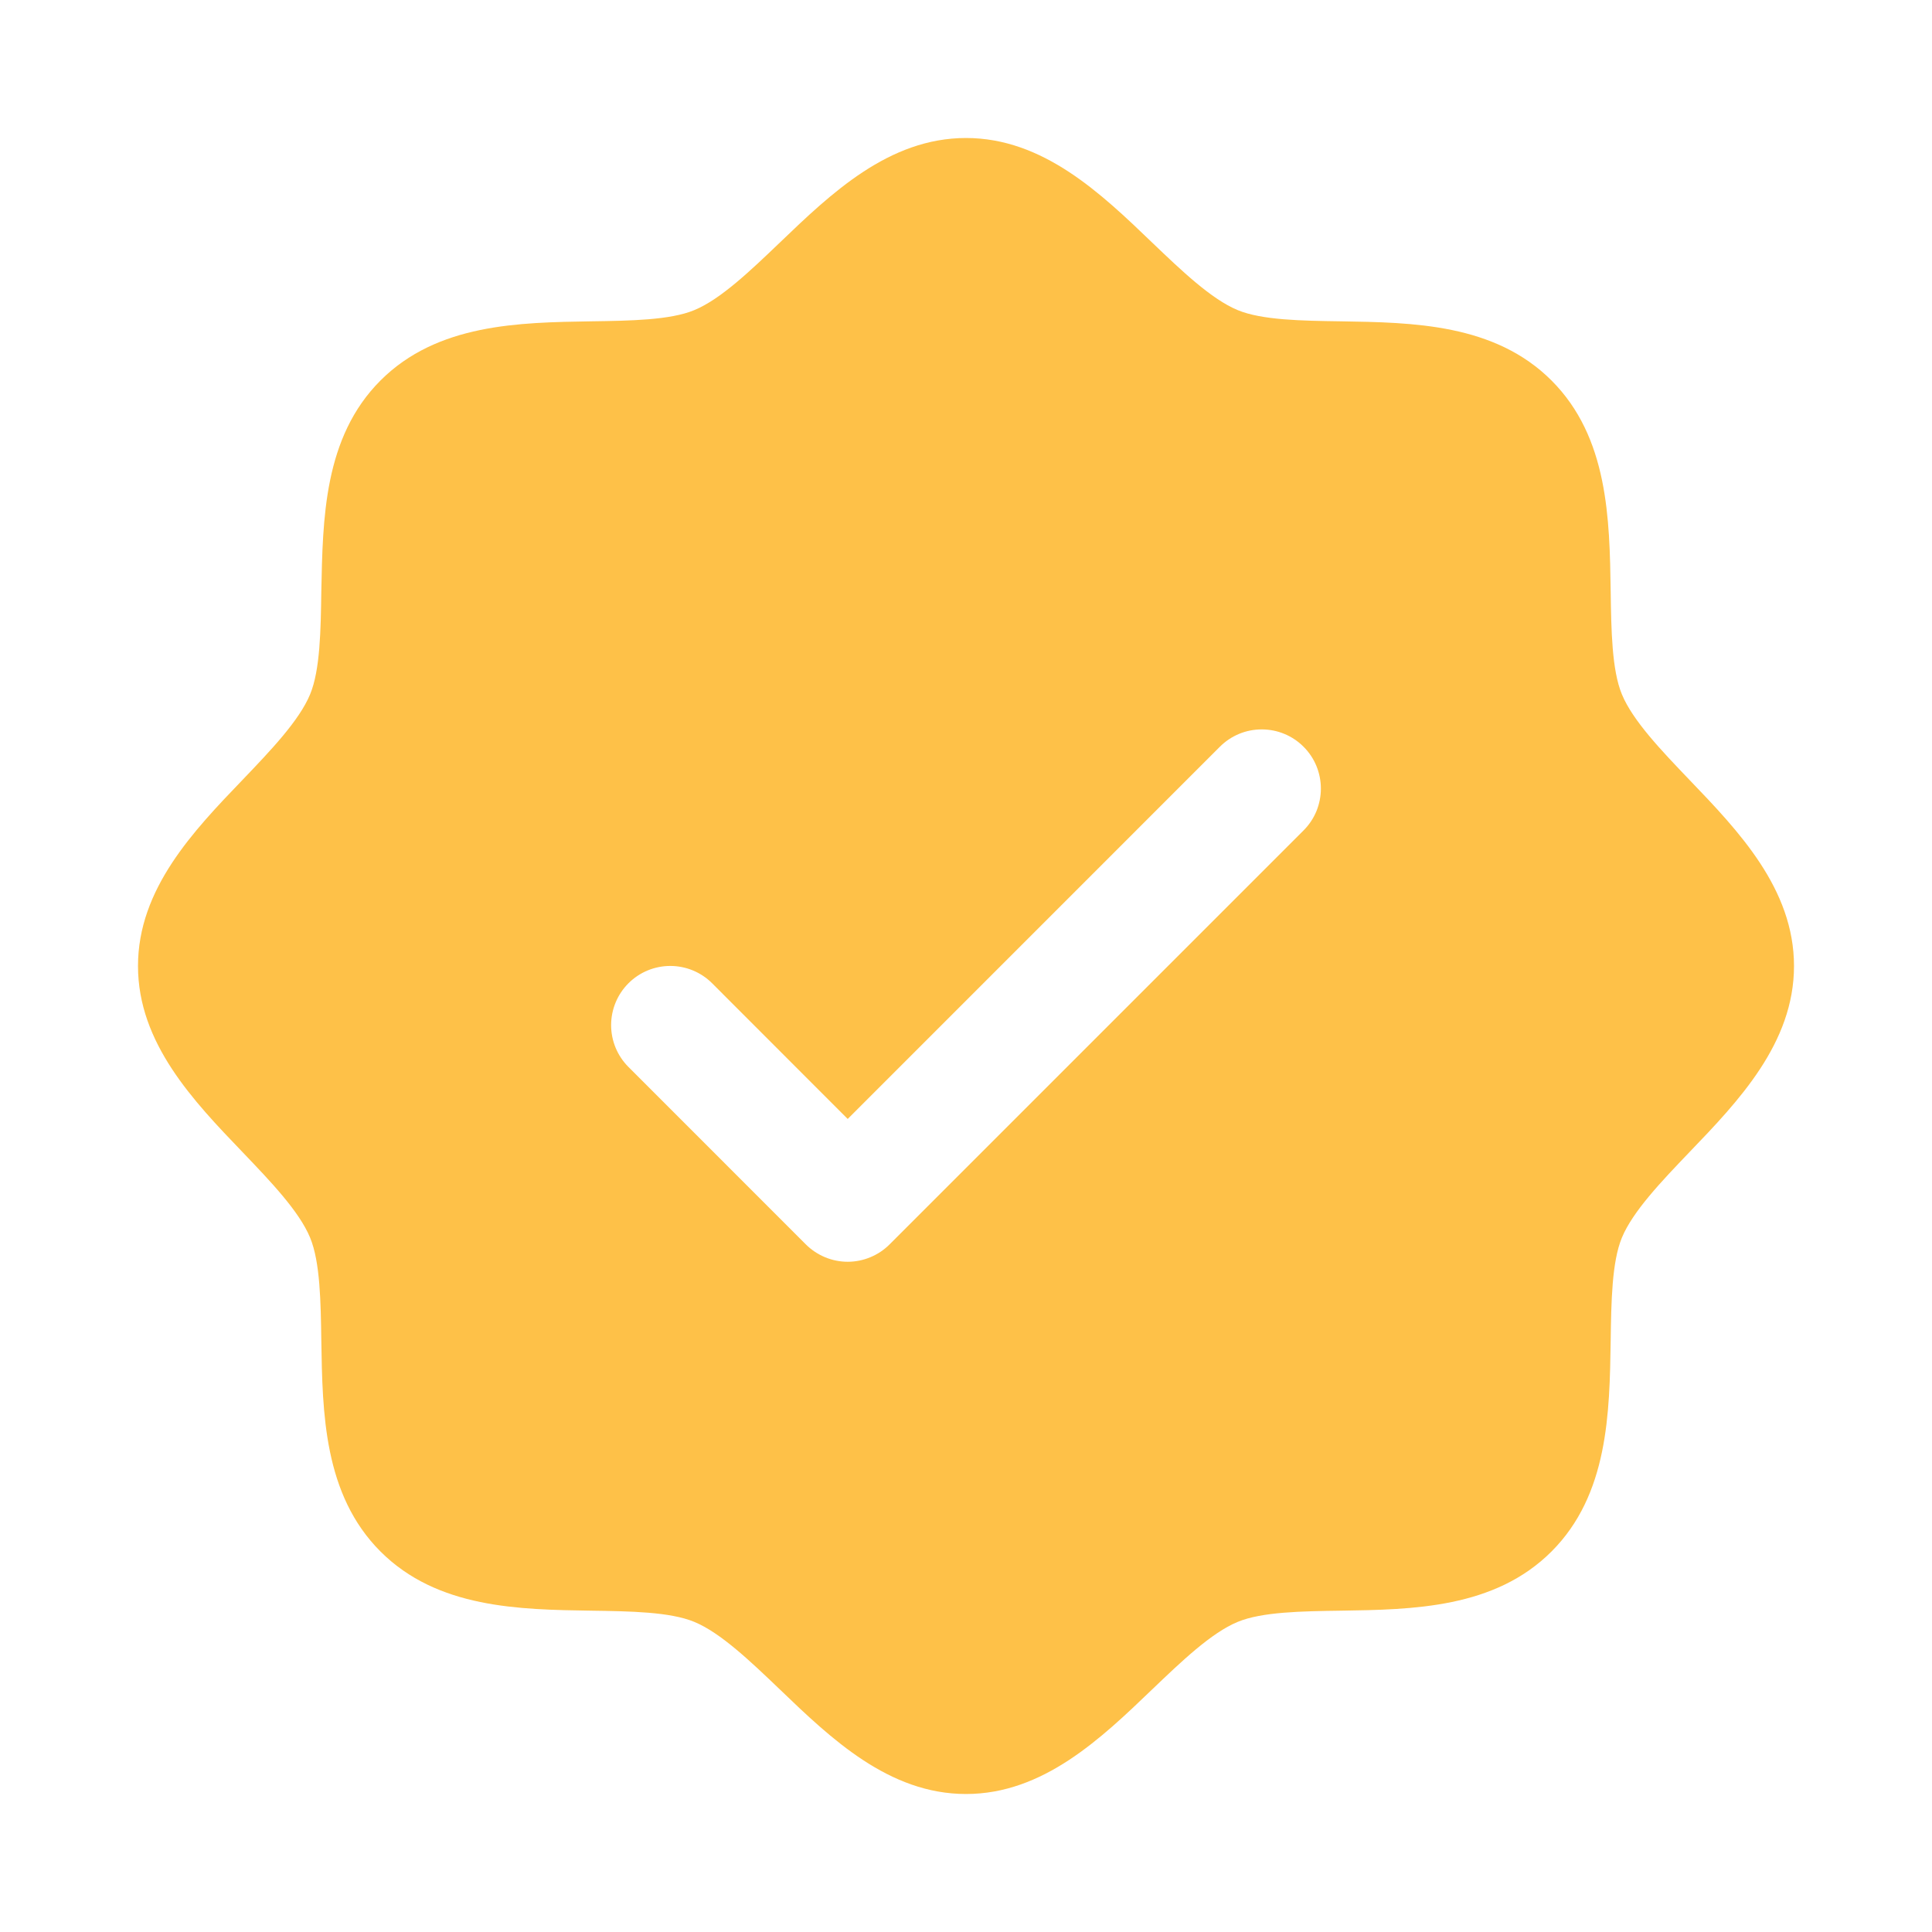 <svg width="35" height="35" viewBox="0 0 35 35" fill="none" xmlns="http://www.w3.org/2000/svg">
<path d="M30.606 14.128C30.101 13.6 29.579 13.056 29.382 12.578C29.2 12.14 29.189 11.414 29.179 10.711C29.159 9.404 29.137 7.923 28.107 6.893C27.077 5.863 25.596 5.842 24.289 5.821C23.586 5.811 22.86 5.8 22.422 5.618C21.945 5.421 21.4 4.899 20.872 4.394C19.948 3.506 18.898 2.5 17.5 2.5C16.102 2.5 15.053 3.506 14.128 4.394C13.6 4.899 13.056 5.421 12.578 5.618C12.143 5.8 11.414 5.811 10.711 5.821C9.404 5.842 7.923 5.863 6.893 6.893C5.863 7.923 5.848 9.404 5.821 10.711C5.811 11.414 5.8 12.14 5.618 12.578C5.421 13.055 4.899 13.6 4.394 14.128C3.506 15.052 2.5 16.102 2.5 17.5C2.5 18.898 3.506 19.947 4.394 20.872C4.899 21.4 5.421 21.944 5.618 22.422C5.8 22.86 5.811 23.586 5.821 24.289C5.842 25.596 5.863 27.077 6.893 28.107C7.923 29.137 9.404 29.159 10.711 29.179C11.414 29.189 12.14 29.2 12.578 29.382C13.055 29.579 13.6 30.101 14.128 30.606C15.052 31.494 16.102 32.5 17.5 32.5C18.898 32.5 19.947 31.494 20.872 30.606C21.4 30.101 21.944 29.579 22.422 29.382C22.86 29.2 23.586 29.189 24.289 29.179C25.596 29.159 27.077 29.137 28.107 28.107C29.137 27.077 29.159 25.596 29.179 24.289C29.189 23.586 29.2 22.86 29.382 22.422C29.579 21.945 30.101 21.4 30.606 20.872C31.494 19.948 32.5 18.898 32.5 17.5C32.5 16.102 31.494 15.053 30.606 14.128ZM23.615 15.044L16.115 22.544C16.016 22.643 15.898 22.722 15.767 22.776C15.637 22.83 15.498 22.858 15.357 22.858C15.216 22.858 15.077 22.83 14.947 22.776C14.817 22.722 14.699 22.643 14.599 22.544L11.385 19.329C11.184 19.128 11.071 18.856 11.071 18.571C11.071 18.287 11.184 18.014 11.385 17.813C11.586 17.612 11.858 17.499 12.143 17.499C12.427 17.499 12.7 17.612 12.901 17.813L15.357 20.271L22.099 13.528C22.199 13.428 22.317 13.349 22.447 13.295C22.577 13.241 22.716 13.214 22.857 13.214C22.998 13.214 23.137 13.241 23.267 13.295C23.398 13.349 23.516 13.428 23.615 13.528C23.715 13.627 23.794 13.745 23.848 13.876C23.901 14.005 23.929 14.145 23.929 14.286C23.929 14.427 23.901 14.566 23.848 14.696C23.794 14.826 23.715 14.944 23.615 15.044Z" fill="#FEC148"/>
</svg>
